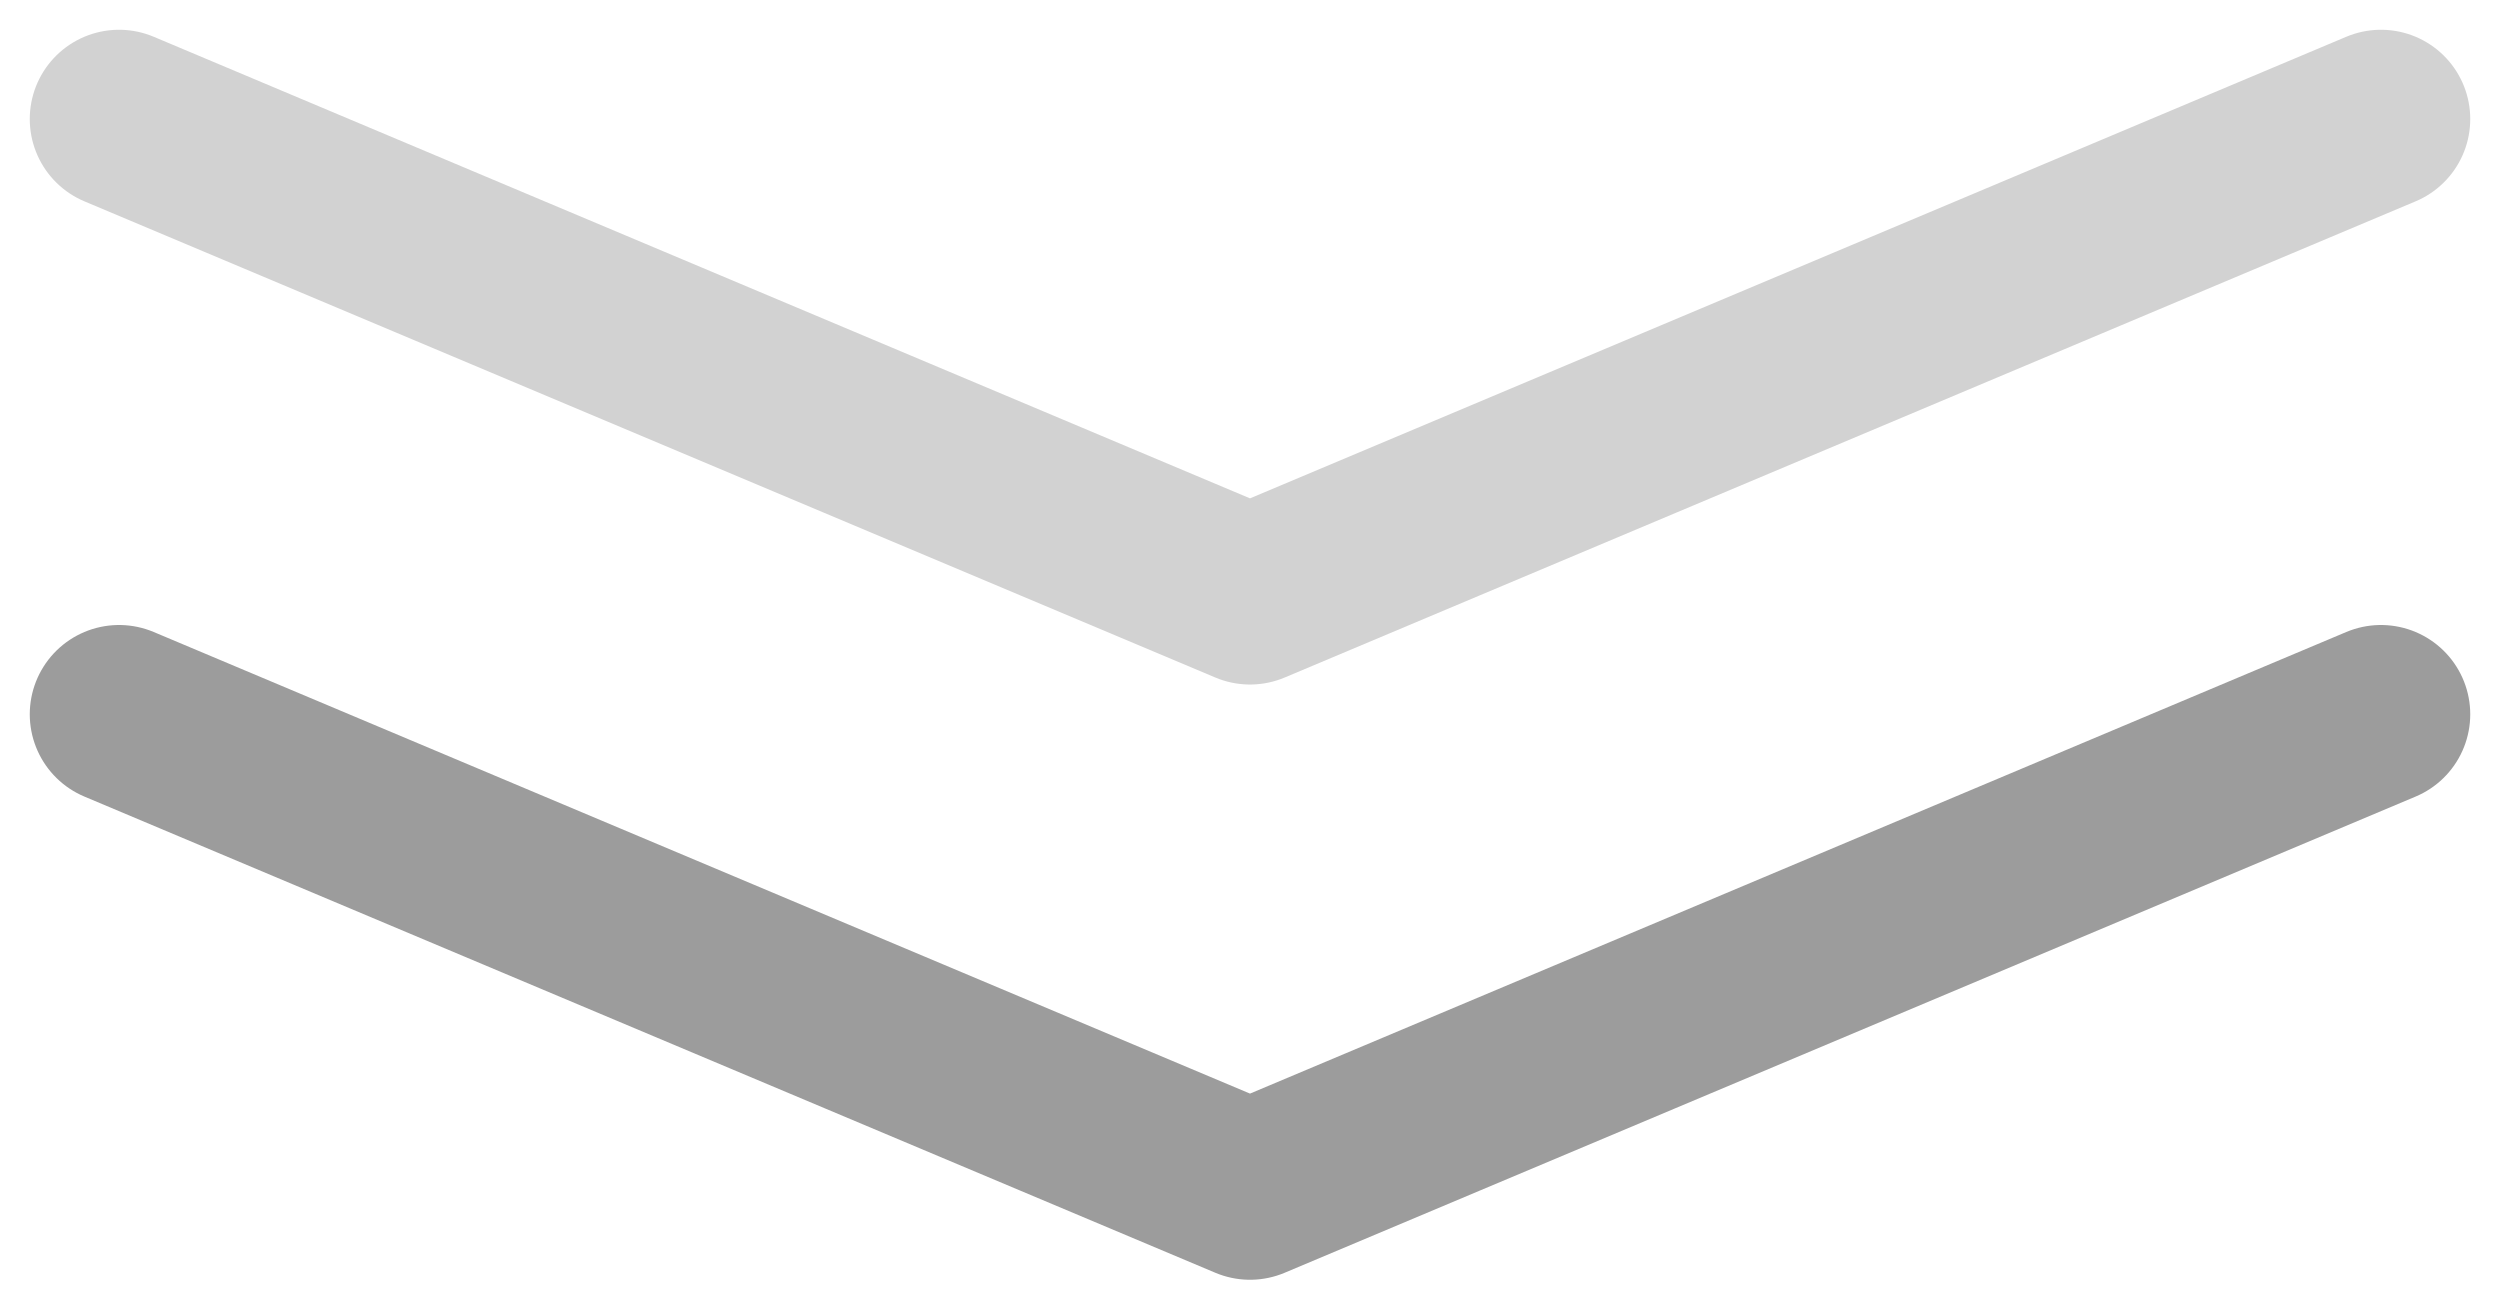 <svg width="42" height="22" viewBox="0 0 42 22" fill="none" xmlns="http://www.w3.org/2000/svg">
<path d="M2 2L21 10L40 2" stroke="#D2D2D2" stroke-width="3" stroke-linecap="round" stroke-linejoin="round"/>
<path d="M2 12L21 20L40 12" stroke="#9C9C9C" stroke-width="3" stroke-linecap="round" stroke-linejoin="round"/>
</svg>
